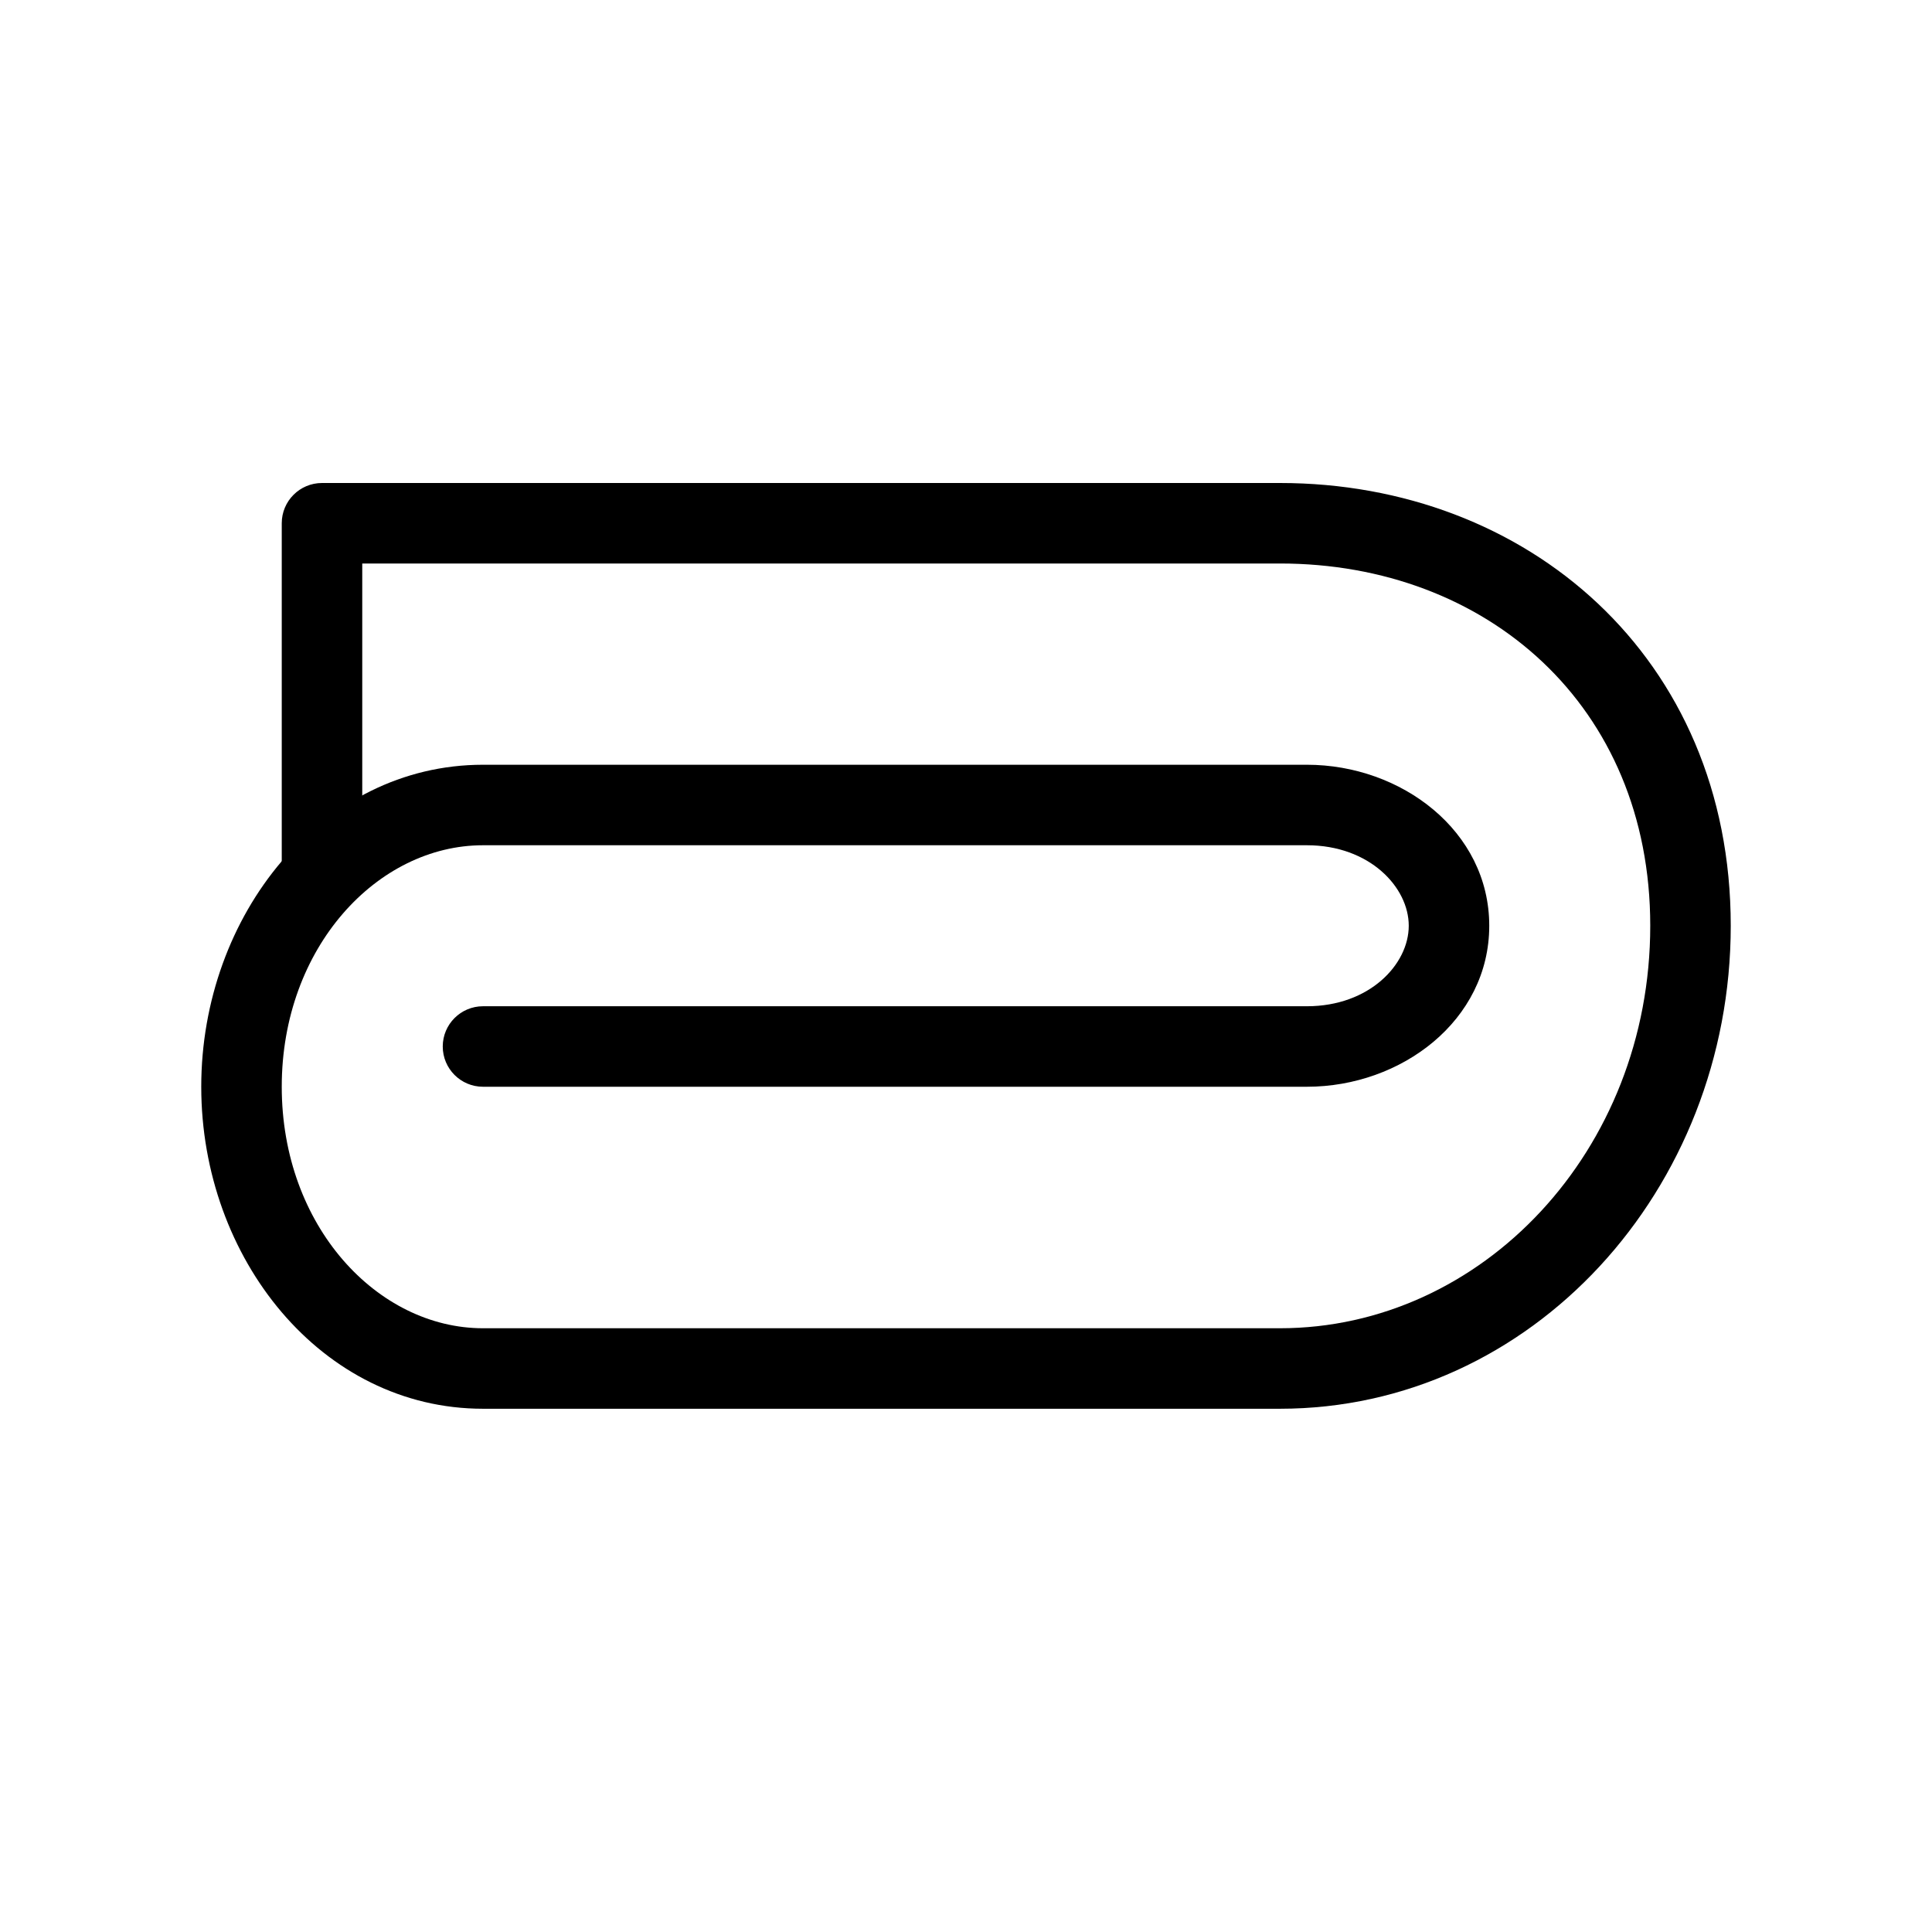 <svg width="24" height="24" viewBox="0 0 24 24" fill="none" xmlns="http://www.w3.org/2000/svg">
<path fill-rule="evenodd" clip-rule="evenodd" d="M6 10.5C4.689 10.5 3.5 11.768 3.5 13.5C3.5 15.232 4.689 16.5 6 16.5V17.5C3.997 17.5 2.5 15.634 2.5 13.5C2.5 11.366 3.997 9.5 6 9.5V10.5Z" fill="black"/>
<path fill-rule="evenodd" clip-rule="evenodd" d="M6 9.5H16.235C17.407 9.5 18.5 10.322 18.5 11.5C18.5 12.678 17.407 13.5 16.235 13.5H6C5.724 13.5 5.5 13.276 5.5 13C5.5 12.724 5.724 12.5 6 12.5H16.235C17.013 12.5 17.5 11.979 17.5 11.5C17.5 11.021 17.013 10.5 16.235 10.5H6V9.5Z" fill="black"/>
<path fill-rule="evenodd" clip-rule="evenodd" d="M3.5 6.5C3.5 6.224 3.724 6 4 6H15.9C18.965 6 21.5 8.159 21.5 11.5C21.5 14.777 19.028 17.5 15.9 17.5H6V16.5H15.9C18.406 16.5 20.5 14.298 20.5 11.5C20.5 8.766 18.469 7 15.9 7H4.5V11H3.5V6.5Z" fill="black"/>
</svg>
